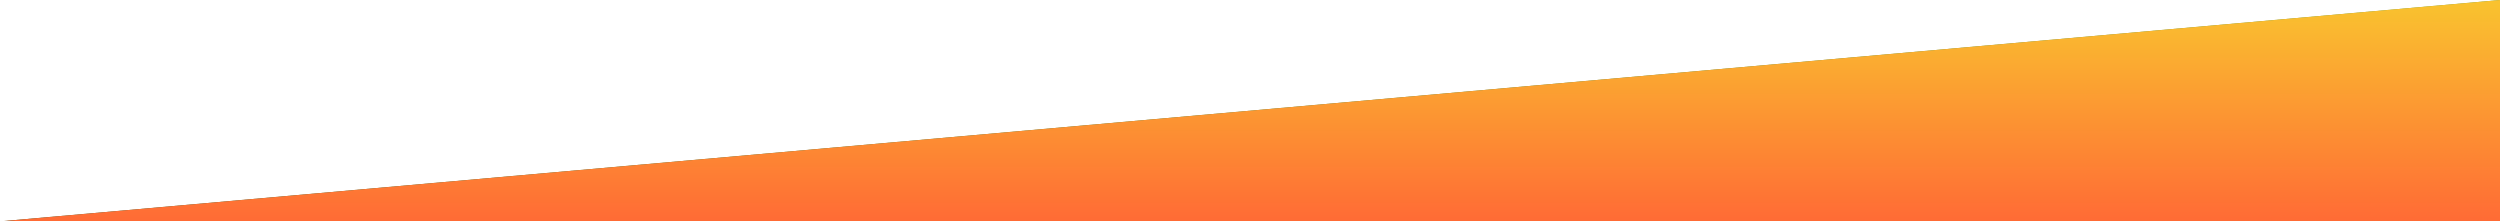 <svg version="1.2" xmlns="http://www.w3.org/2000/svg" viewBox="0 0 1920 170" width="1920" height="170"><defs><clipPath clipPathUnits="userSpaceOnUse" id="cp1"><path d="m0 170l1920-170v170z"/></clipPath><linearGradient id="P" gradientUnits="userSpaceOnUse"/><linearGradient id="g1" x2="1" href="#P" gradientTransform="matrix(7.68,242.25,-2743.68,86.982,1862.4,-72.245)"><stop stop-color="#a1ce3f"/><stop offset="1" stop-color="#013026"/></linearGradient><linearGradient id="g2" x2="1" href="#P" gradientTransform="matrix(0,242.25,-2736,0,1866.24,-72.25)"><stop stop-color="#f9c22f"/><stop offset=".31" stop-color="#f9c22f"/><stop offset="1" stop-color="#ff6b35"/></linearGradient></defs><style>.a{fill:url(#g1)}.b{fill:url(#g2)}</style><g clip-path="url(#cp1)"><path class="a" d="m0 170l1920-170v170z"/><path fill-rule="evenodd" class="b" d="m1920 0v170h-1920v-170z"/></g></svg>